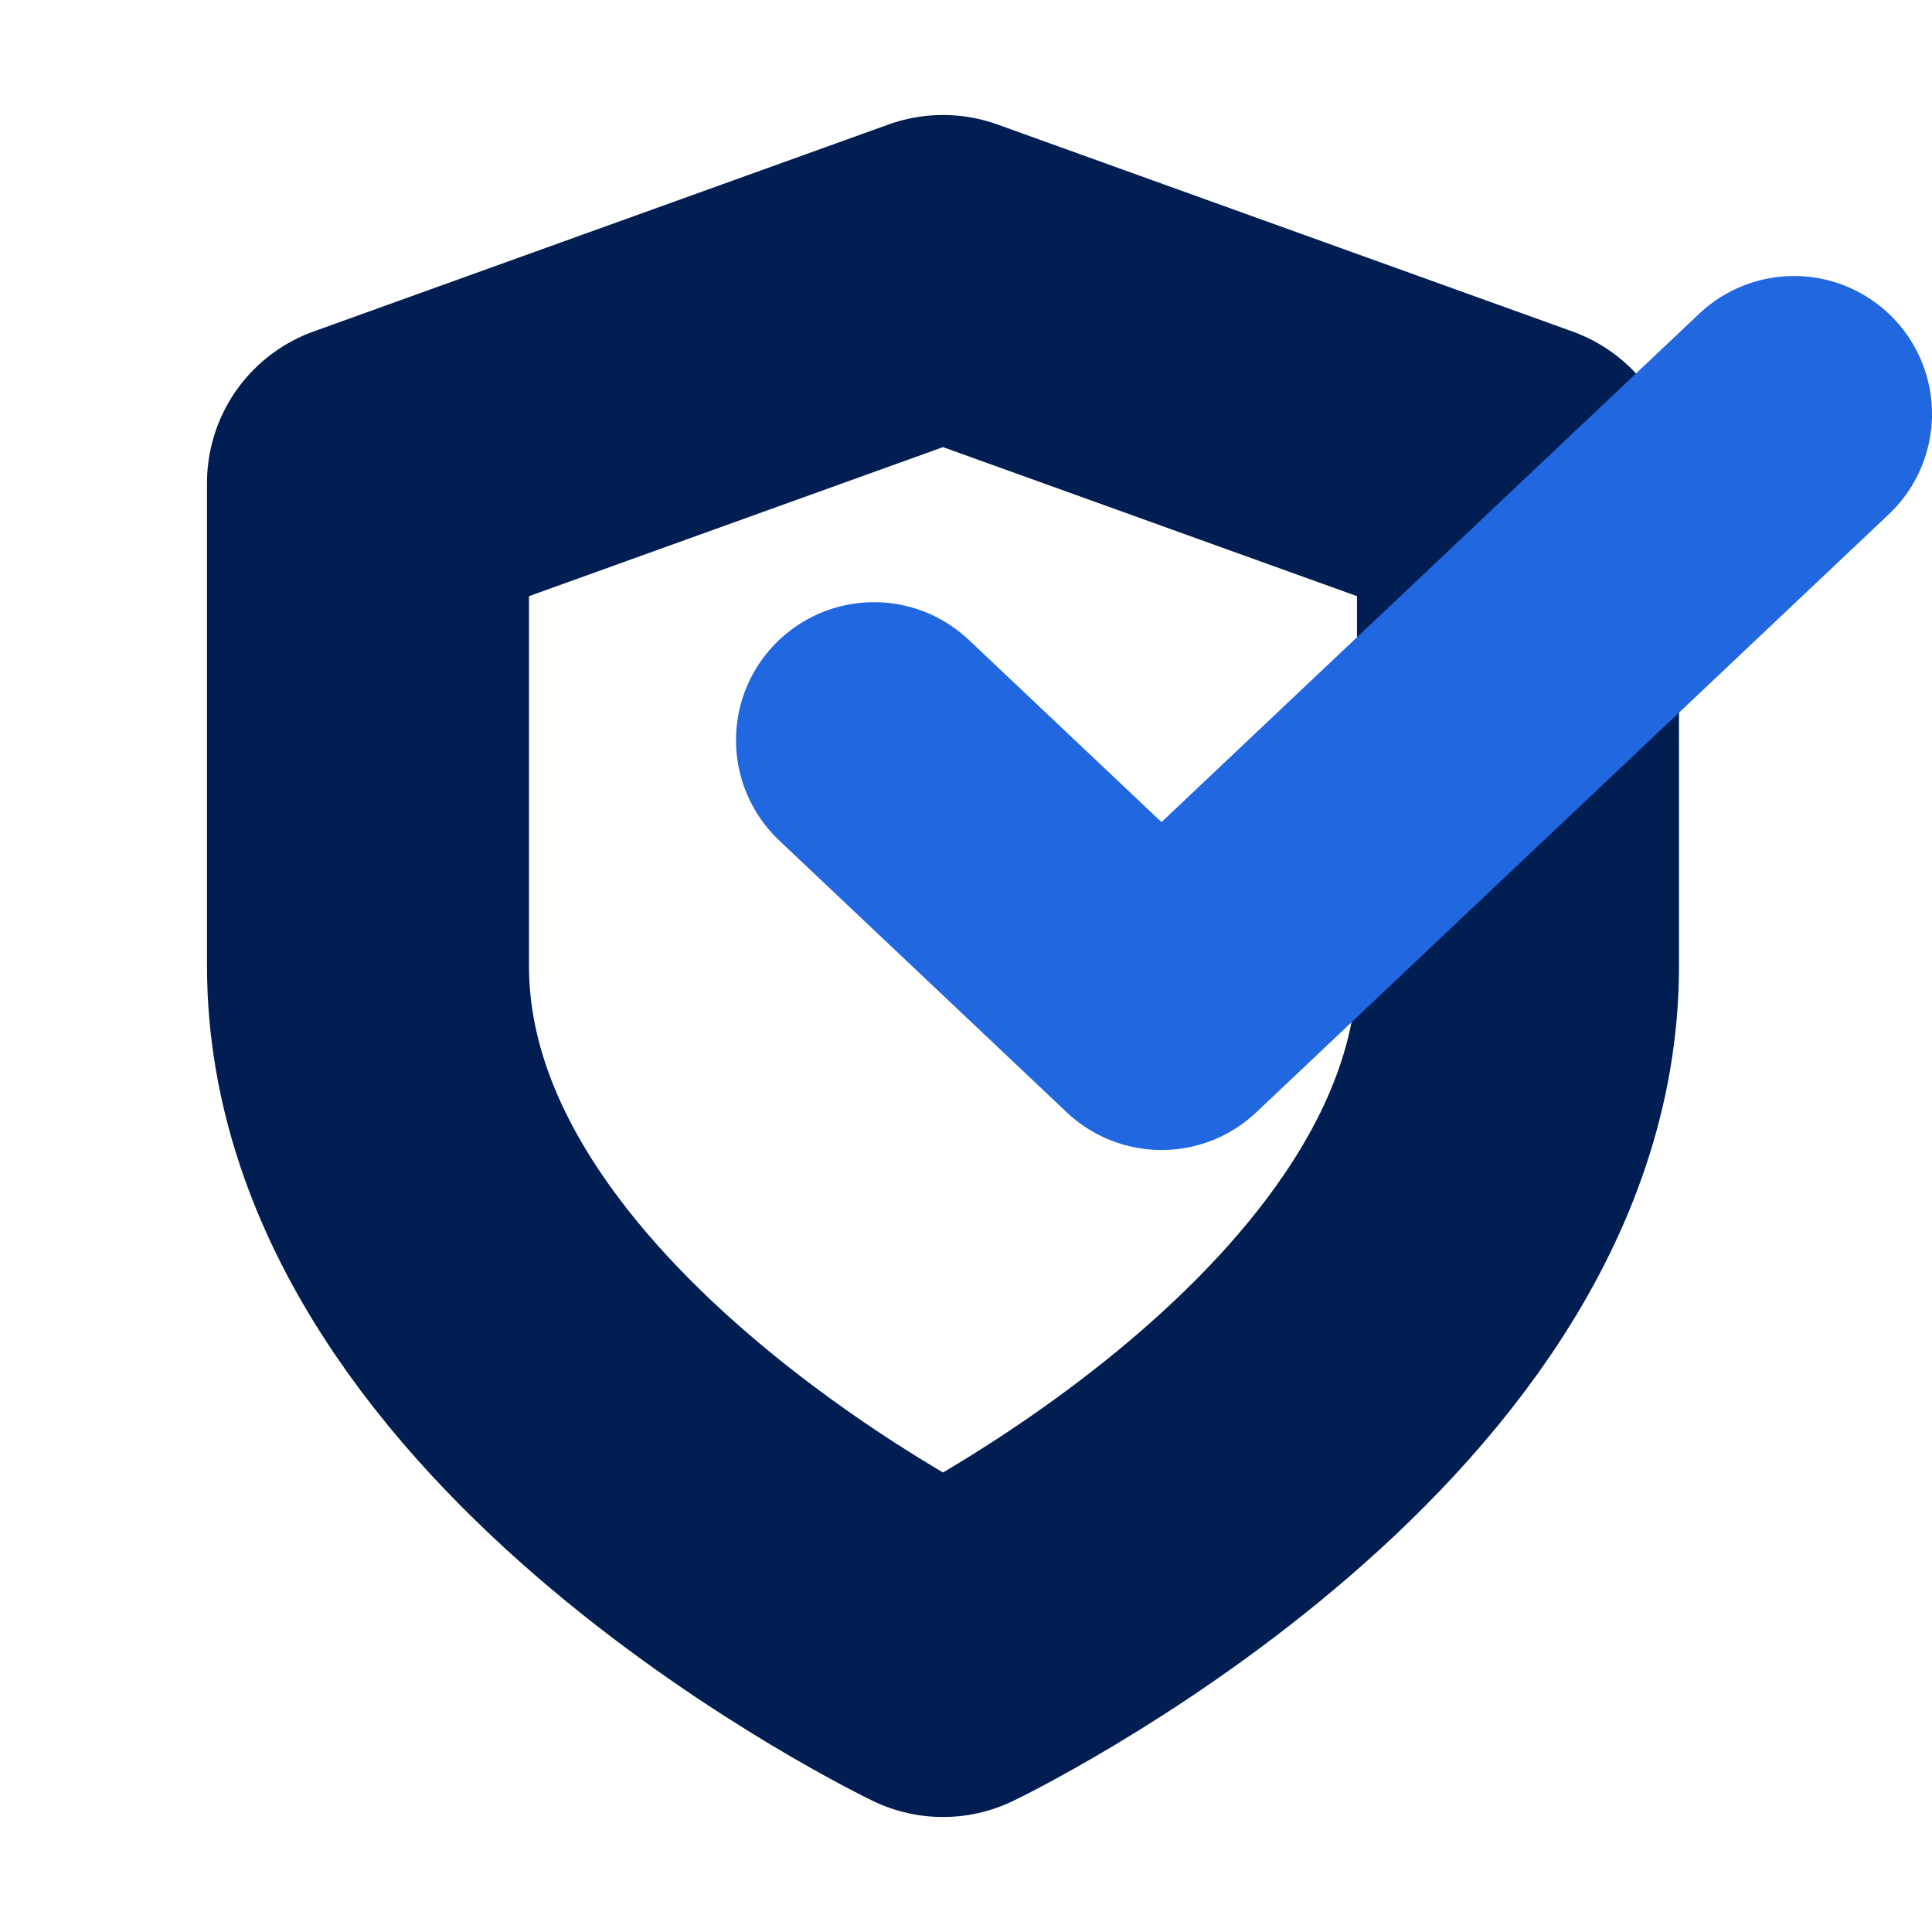 <svg width="42" height="42" viewBox="0 0 42 42" fill="none" xmlns="http://www.w3.org/2000/svg">
<g id="Trusted &#38;  Reliable Platform">
<g id="Group 3686">
<path id="Vector" d="M20.5 36C20.5 36 33 30 33 21V10.5L20.5 6L8 10.5V21C8 30 20.5 36 20.5 36Z" stroke="#001E52" stroke-width="7" stroke-linecap="round" stroke-linejoin="round"/>
<path id="Vector_2" d="M39 9L25.25 22L19 16.091" stroke="#2167DF" stroke-width="6" stroke-linecap="round" stroke-linejoin="round"/>
</g>
</g>
</svg>
